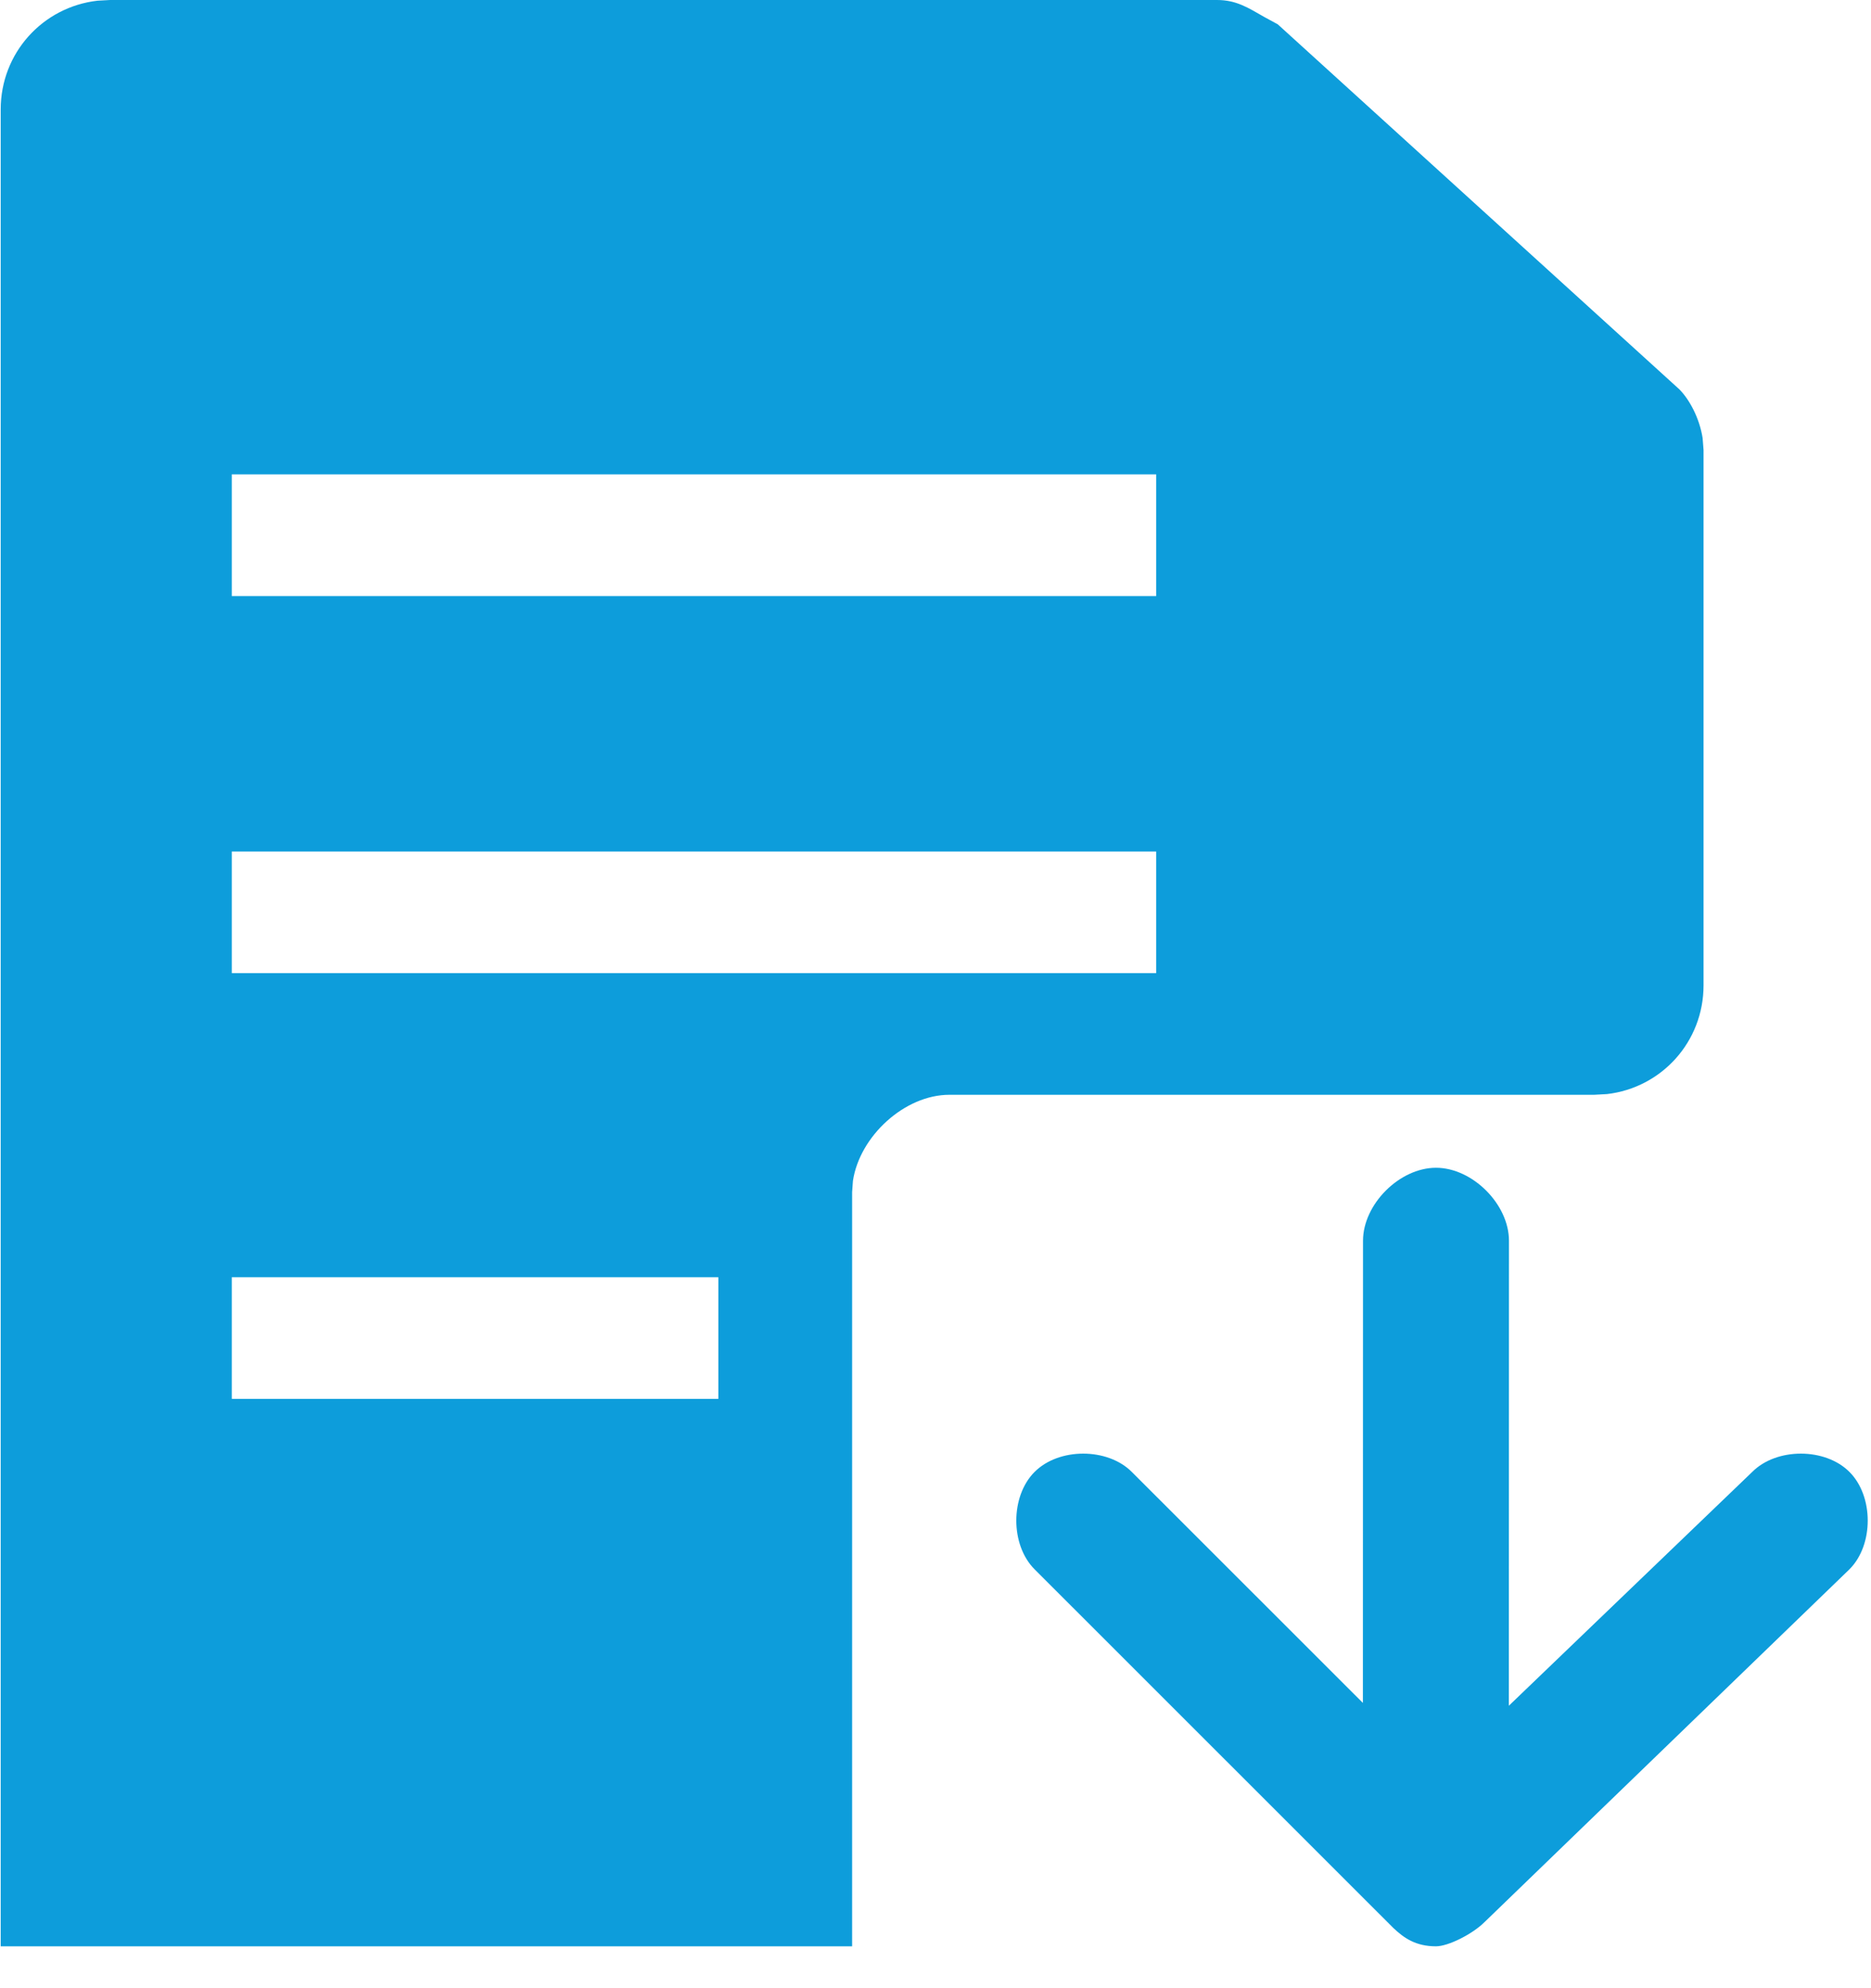 <?xml version="1.0" encoding="UTF-8"?>
<svg width="16px" height="17px" viewBox="0 0 16 17" version="1.1" xmlns="http://www.w3.org/2000/svg" xmlns:xlink="http://www.w3.org/1999/xlink">
    <!-- Generator: Sketch 60 (88103) - https://sketch.com -->
    <title>下载报告 (1)</title>
    <desc>Created with Sketch.</desc>
    <g id="页面-1" stroke="none" stroke-width="1" fill="none" fill-rule="evenodd">
        <g id="01首页" transform="translate(-746, -102)" fill="#0D9DDB" fill-rule="nonzero">
            <g id="报告下载" transform="translate(0, 80)">
                <g id="编组-15" transform="translate(746, 19)">
                    <g id="下载报告-(1)" transform="translate(0, 3)">
                        <path d="M12.28,9.985 C12.592,9.985 12.904,10.297 12.904,10.609 L12.903,14.585 L14.984,12.586 C15.192,12.377 15.608,12.377 15.816,12.586 C16.024,12.794 16.024,13.21 15.816,13.418 L12.696,16.434 C12.592,16.538 12.384,16.642 12.28,16.642 C12.106,16.642 12.005,16.57 11.916,16.486 L8.847,13.418 C8.639,13.21 8.639,12.794 8.847,12.586 C9.055,12.377 9.471,12.377 9.679,12.586 L11.655,14.561 L11.656,10.609 C11.656,10.297 11.968,9.985 12.28,9.985 Z M10.407,0 C10.574,0 10.674,0.067 10.813,0.146 L10.927,0.208 L14.36,3.328 C14.447,3.415 14.533,3.574 14.56,3.745 L14.568,3.848 L14.568,8.425 C14.568,8.908 14.209,9.301 13.742,9.355 L13.632,9.361 L8.119,9.361 C7.735,9.361 7.351,9.716 7.294,10.097 L7.287,10.193 L7.287,16.642 L0.006,16.642 L0.006,0.936 C0.006,0.453 0.365,0.06 0.833,0.006 L0.942,0 L10.407,0 Z M6.143,10.921 L1.982,10.921 L1.982,11.961 L6.143,11.961 L6.143,10.921 Z M9.887,7.281 L1.982,7.281 L1.982,8.321 L9.887,8.321 L9.887,7.281 Z M9.887,4.056 L1.982,4.056 L1.982,5.097 L9.887,5.097 L9.887,4.056 Z" id="形状结合"></path>
                    </g>
                </g>
            </g>
        </g>
    </g>
</svg>
